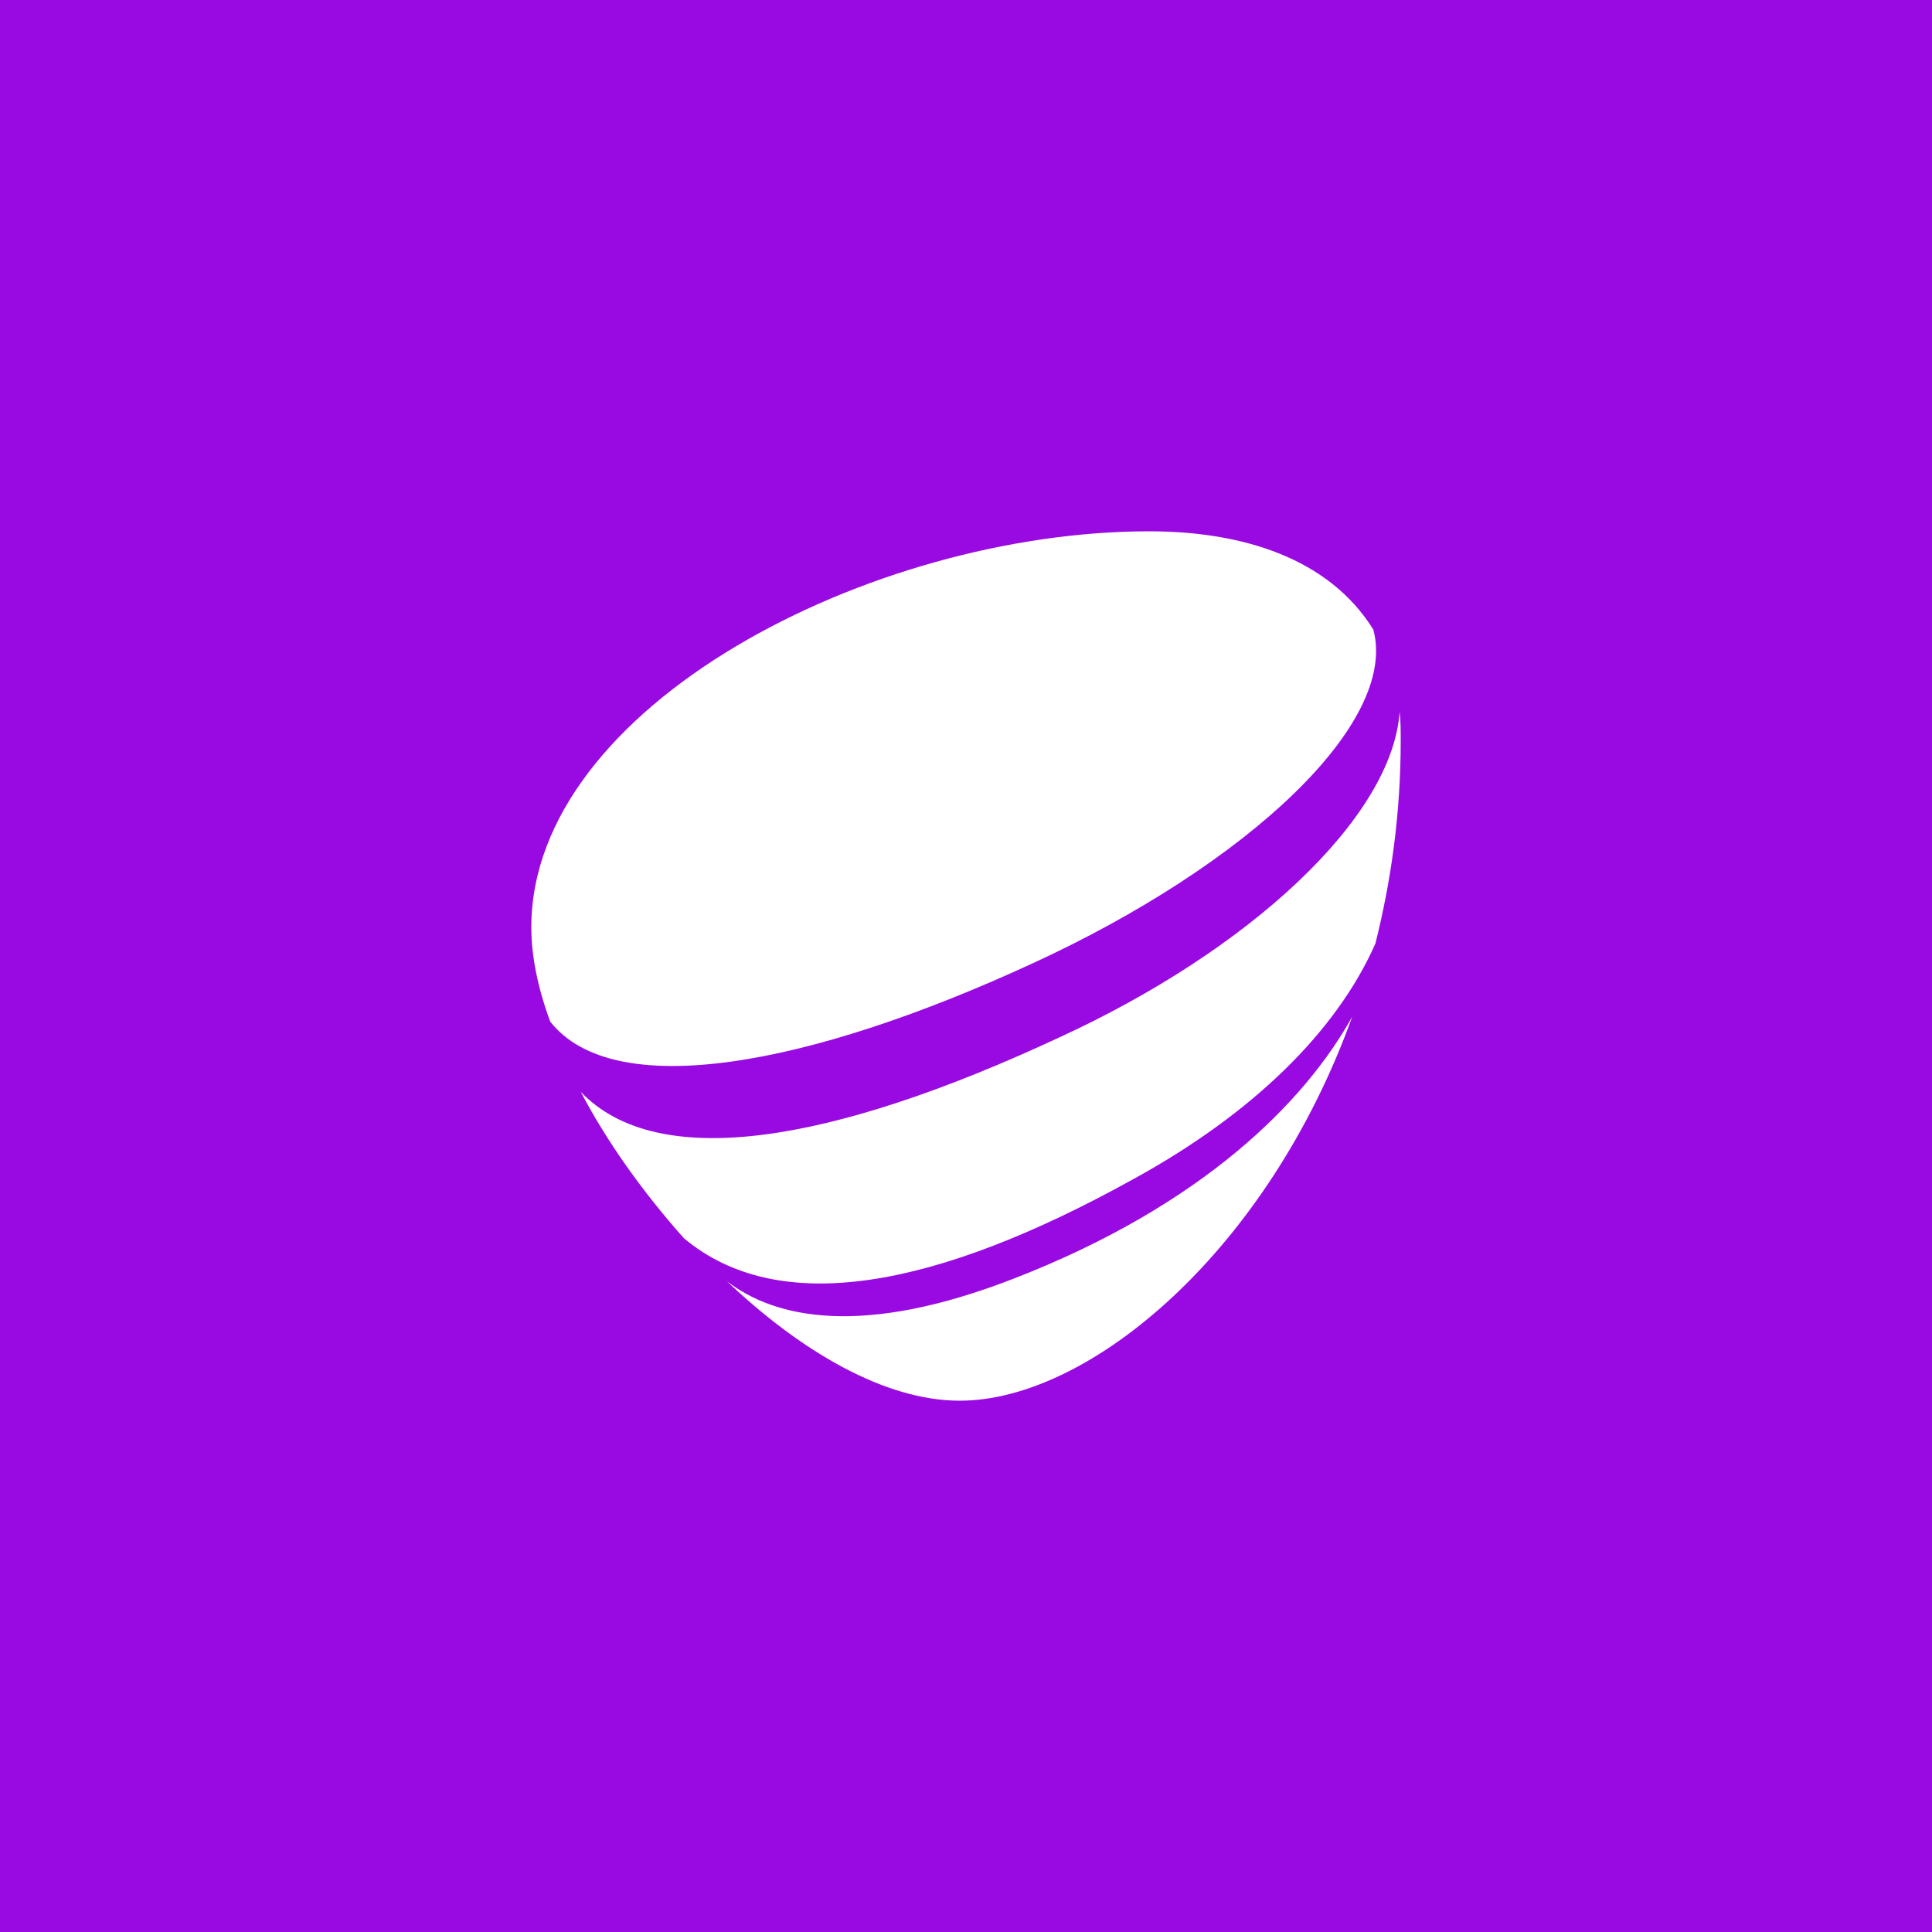 <svg width="40" height="40" viewBox="0 0 40 40" fill="none" xmlns="http://www.w3.org/2000/svg">
<rect width="40" height="40" fill="#990AE3"/>
<path d="M23.465 24.412C25.927 23.063 27.671 21.36 28.477 19.533C28.804 18.225 29 16.834 29 15.339C29 15.132 29 14.924 28.978 14.737C28.826 16.938 25.862 19.678 21.918 21.485C17.189 23.686 13.615 24.267 12.024 22.606C12.569 23.644 13.31 24.682 14.16 25.637C16.121 27.277 19.346 26.696 23.465 24.412Z" fill="white"/>
<path d="M21.373 19.948C25.84 17.893 28.956 14.966 28.433 13.035C27.518 11.561 25.731 11 23.792 11C18.039 11 11 14.613 11 19.201C11 19.782 11.131 20.447 11.392 21.152C12.7 22.813 16.688 22.107 21.373 19.948Z" fill="white"/>
<path d="M21.002 26.467C17.864 27.692 16.056 27.298 15.053 26.529L15.031 26.509C16.579 27.983 18.322 29 19.869 29C22.571 29 26.254 25.886 27.997 21.048C27.017 22.813 24.903 24.951 21.002 26.467Z" fill="white"/>
</svg>

